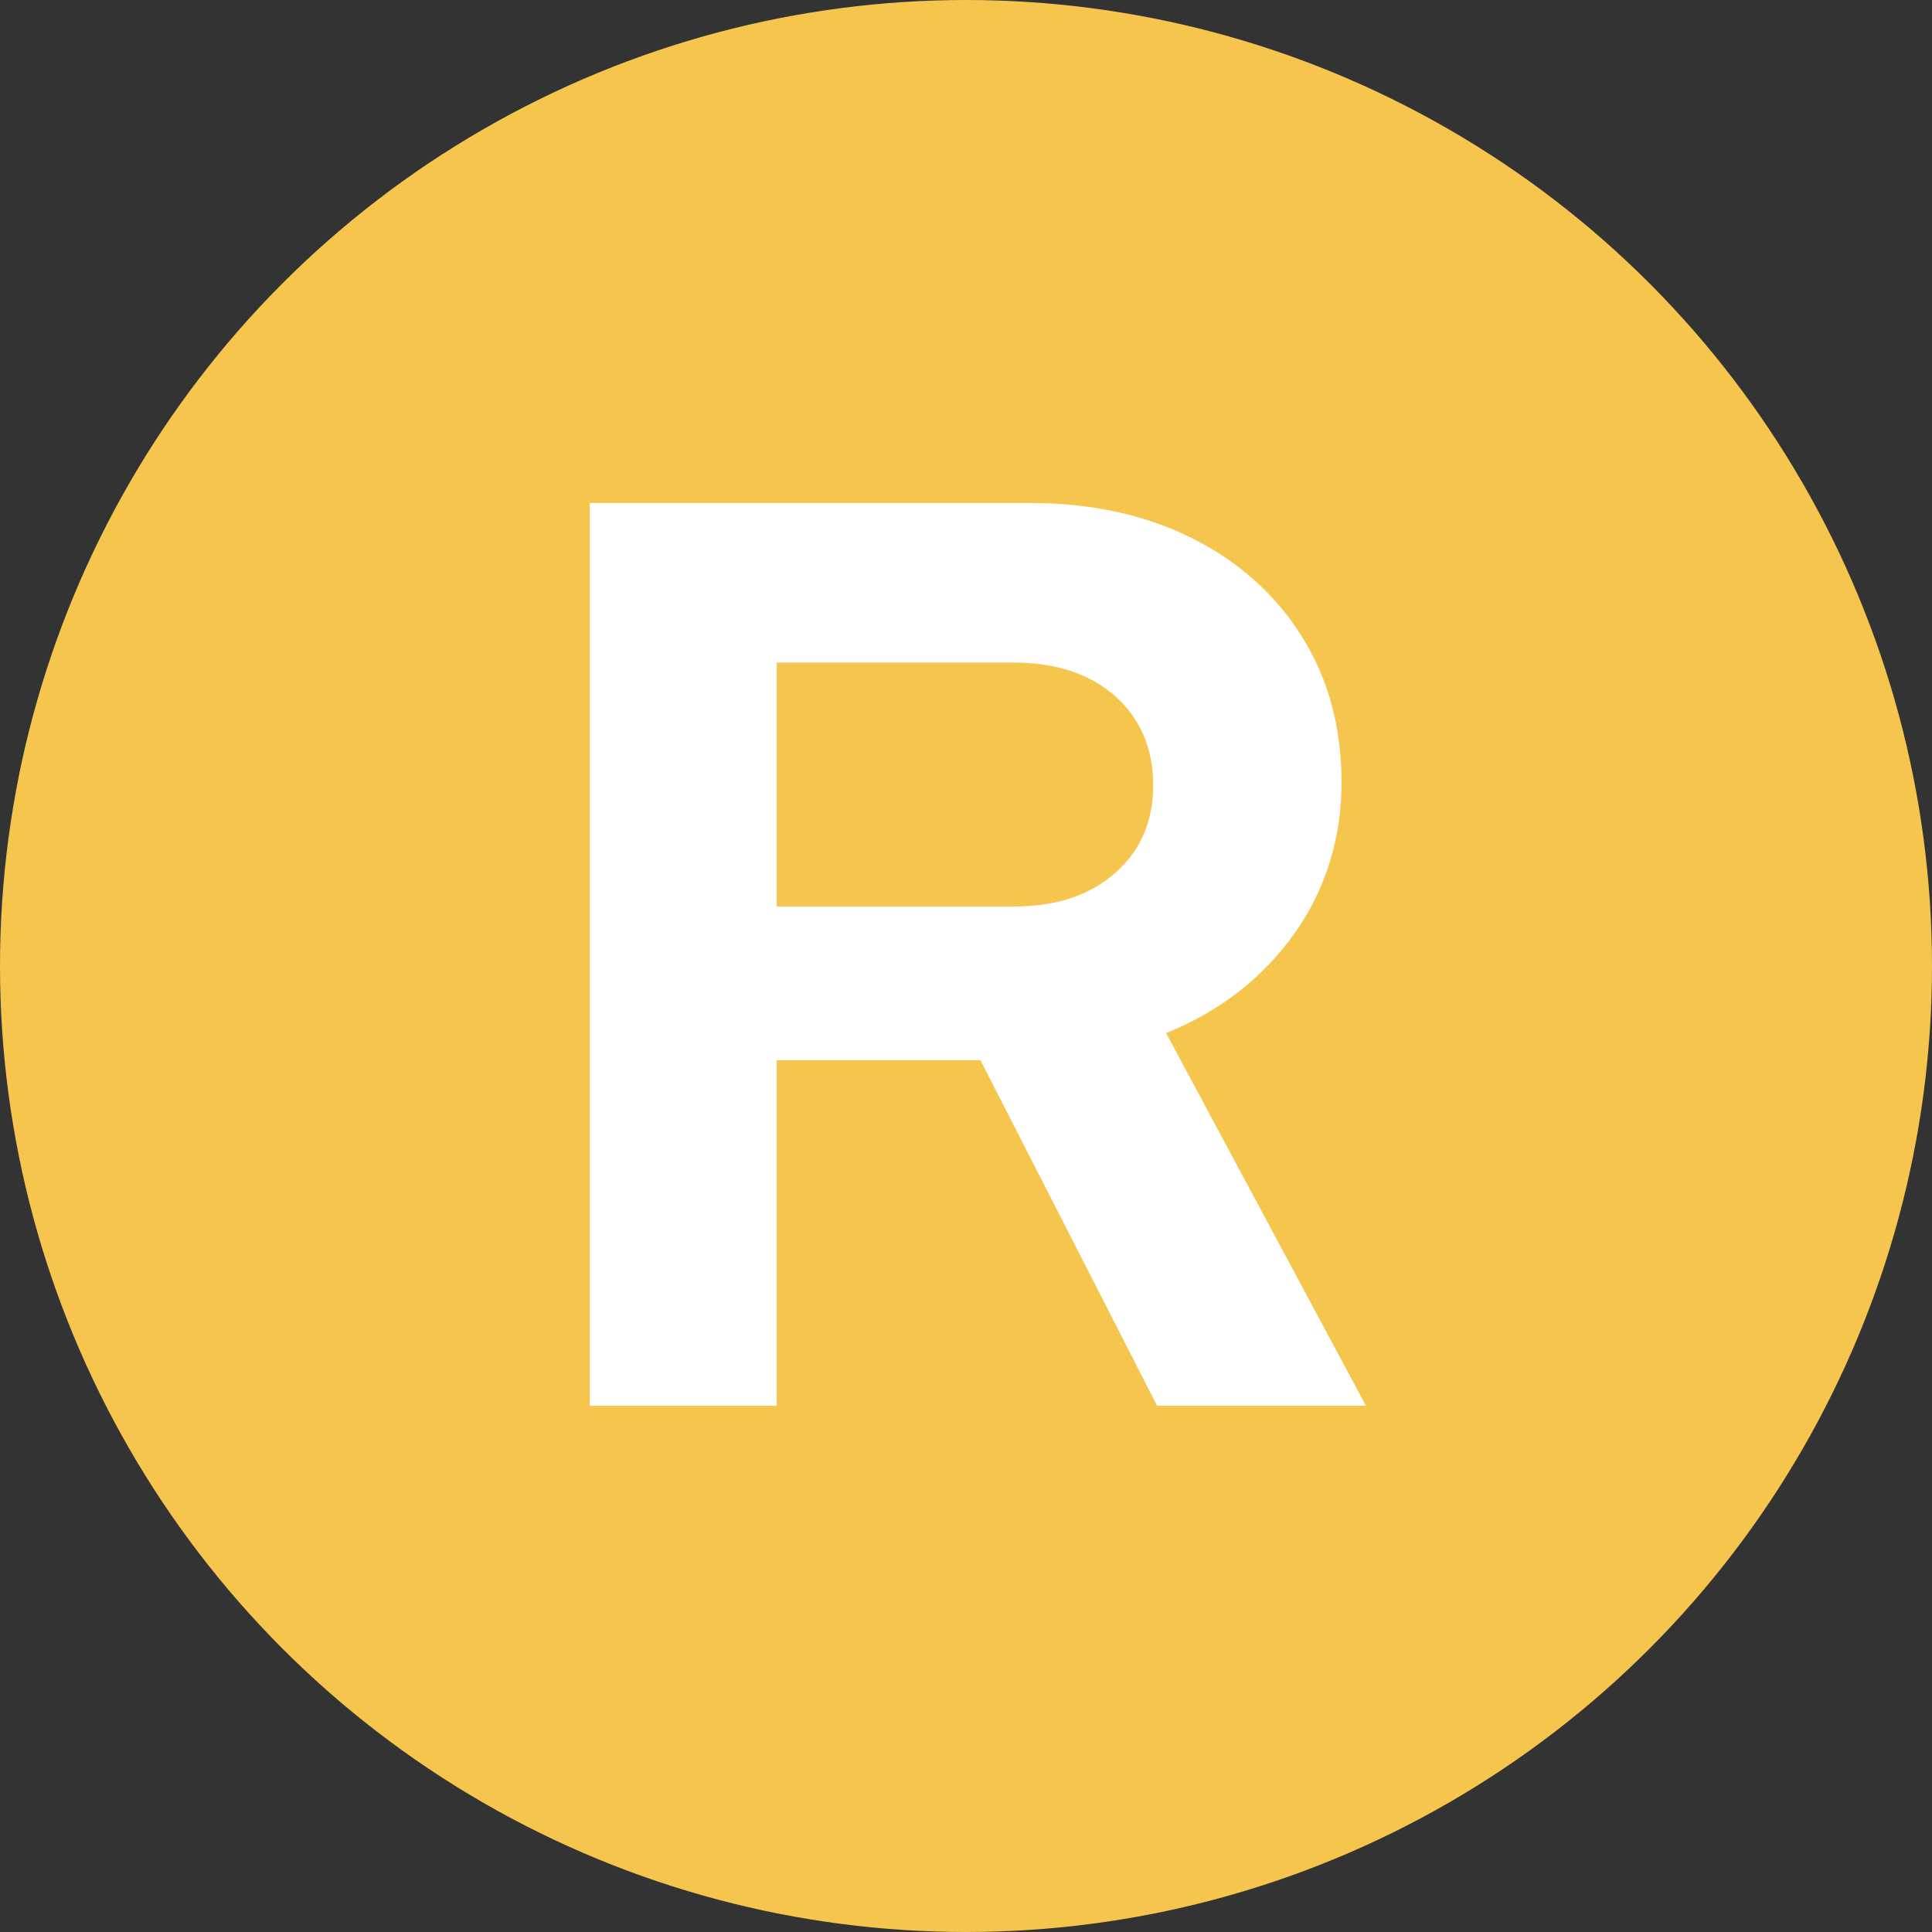 <?xml version="1.0" encoding="UTF-8"?><svg xmlns="http://www.w3.org/2000/svg" viewBox="0 0 148 148"><rect x="0" y="0" width="148" height="148" fill="#333333" stroke="none"/><defs><style>.d{fill:#f5c54d;}.e{fill:#fff;}</style></defs><g id="a"/><g id="b"><g id="c"><circle class="d" cx="74" cy="74" r="74"/><path class="e" d="M45.18,107.67V38.53h33.68c4.74,0,8.91,.91,12.5,2.72,3.59,1.81,6.39,4.33,8.4,7.56,2.01,3.23,3.01,6.95,3.01,11.16s-1.22,8.22-3.66,11.61c-2.44,3.39-5.7,5.91-9.78,7.56l15.31,28.55h-16l-13.53-26.47h-15.61v26.47h-14.32Zm14.32-38.23h18.18c3.23,0,5.81-.85,7.75-2.57,1.94-1.71,2.91-3.95,2.91-6.72s-.97-5.1-2.91-6.82c-1.94-1.71-4.53-2.57-7.75-2.57h-18.18v18.67Z"/></g></g></svg>
